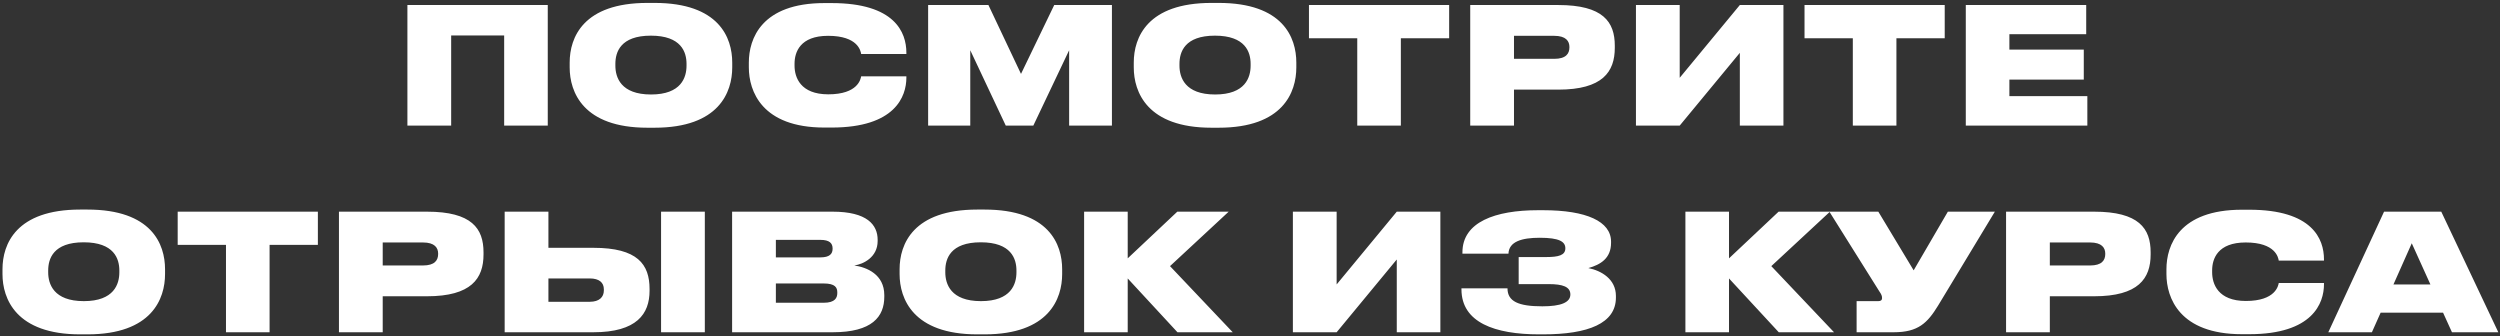 <?xml version="1.0" encoding="UTF-8"?> <svg xmlns="http://www.w3.org/2000/svg" width="617" height="83" viewBox="0 0 617 83" fill="none"><rect x="0" y="0" width="617" height="83" fill="#333333" stroke="none"/> <path d="M100.548 31H111.348V8.76H124.428V31H135.188V1.24H100.548V31ZM159.755 0.72C143.955 0.72 140.595 9.24 140.595 15.44V16.64C140.595 22.72 143.915 31.52 159.755 31.52H161.555C177.475 31.52 180.715 22.72 180.715 16.64V15.44C180.715 9.28 177.435 0.72 161.555 0.72H159.755ZM169.435 16.2C169.435 19.08 168.155 23.32 160.675 23.32C153.195 23.32 151.875 19.08 151.875 16.2V15.76C151.875 12.88 153.115 8.8 160.635 8.8C168.155 8.8 169.435 12.88 169.435 15.76V16.2ZM205.253 31.48C220.933 31.48 223.693 23.8 223.693 19.16V18.84H212.533C212.413 19.48 211.773 23.28 204.413 23.28C197.533 23.28 196.093 19.08 196.093 16.2V15.72C196.093 12.88 197.453 8.84 204.373 8.84C211.773 8.84 212.413 12.6 212.533 13.32H223.693V13C223.693 8 220.853 0.76 205.253 0.76H203.453C187.933 0.76 184.813 9.56 184.813 15.44V16.64C184.813 22.48 188.013 31.48 203.453 31.48H205.253ZM229.063 31H239.463V12.4L248.223 31H255.023L263.863 12.4V31H274.423V1.24H260.183L251.983 18.24L243.943 1.24H229.063V31ZM298.973 0.72C283.173 0.72 279.813 9.24 279.813 15.44V16.64C279.813 22.72 283.133 31.52 298.973 31.52H300.773C316.693 31.52 319.933 22.72 319.933 16.64V15.44C319.933 9.28 316.653 0.72 300.773 0.72H298.973ZM308.653 16.2C308.653 19.08 307.373 23.32 299.893 23.32C292.413 23.32 291.093 19.08 291.093 16.2V15.76C291.093 12.88 292.333 8.8 299.853 8.8C307.373 8.8 308.653 12.88 308.653 15.76V16.2ZM334.971 31H345.731V9.44H357.651V1.24H323.051V9.44H334.971V31ZM384.572 22.12C395.532 22.12 398.532 17.72 398.532 11.8V11.28C398.532 5.4 395.652 1.24 384.572 1.24H362.852V31H373.652V22.12H384.572ZM373.652 8.84H383.572C386.492 8.84 387.332 10.16 387.332 11.6V11.68C387.332 13.24 386.492 14.52 383.572 14.52H373.652V8.84ZM429.391 31H440.151V1.24H429.391L414.551 19.2V1.24H403.751V31H414.551L429.391 13.04V31ZM457.276 31H468.036V9.44H479.956V1.24H445.356V9.44H457.276V31ZM485.157 1.24V31H515.157V23.72H495.917V19.64H514.277V12.24H495.917V8.44H514.877V1.24H485.157ZM19.774 51.72C3.974 51.72 0.614 60.24 0.614 66.44V67.64C0.614 73.72 3.934 82.52 19.774 82.52H21.574C37.494 82.52 40.734 73.72 40.734 67.64V66.44C40.734 60.28 37.454 51.72 21.574 51.72H19.774ZM29.454 67.2C29.454 70.08 28.174 74.32 20.694 74.32C13.214 74.32 11.894 70.08 11.894 67.2V66.76C11.894 63.88 13.134 59.8 20.654 59.8C28.174 59.8 29.454 63.88 29.454 66.76V67.2ZM55.772 82H66.532V60.44H78.452V52.24H43.852V60.44H55.772V82ZM105.373 73.12C116.333 73.12 119.333 68.72 119.333 62.8V62.28C119.333 56.4 116.453 52.24 105.373 52.24H83.653V82H94.453V73.12H105.373ZM94.453 59.84H104.373C107.293 59.84 108.133 61.16 108.133 62.6V62.68C108.133 64.24 107.293 65.52 104.373 65.52H94.453V59.84ZM135.351 52.24H124.551V82H146.431C157.191 82 160.311 77.44 160.311 71.76V71.32C160.311 65.24 157.351 61.16 146.471 61.16H135.351V52.24ZM135.351 74.48V68.72H145.551C147.911 68.72 149.031 69.76 149.031 71.4V71.68C149.031 73.32 147.911 74.48 145.551 74.48H135.351ZM173.951 52.24H163.151V82H173.951V52.24ZM180.684 82H205.524C215.244 82 218.244 78.16 218.244 73.24V72.84C218.244 67.72 213.924 65.96 210.844 65.52C213.084 65.2 216.604 63.48 216.604 59.48V59.2C216.604 55.48 214.004 52.24 205.484 52.24H180.684V82ZM202.484 59.2C204.724 59.2 205.484 60.04 205.484 61.32V61.4C205.484 62.64 204.764 63.52 202.484 63.52H191.484V59.2H202.484ZM203.284 69.96C206.164 69.96 206.644 71 206.644 72.16V72.32C206.644 73.44 206.164 74.72 203.284 74.72H191.484V69.96H203.284ZM241.18 51.72C225.38 51.72 222.02 60.24 222.02 66.44V67.64C222.02 73.72 225.34 82.52 241.18 82.52H242.98C258.9 82.52 262.14 73.72 262.14 67.64V66.44C262.14 60.28 258.86 51.72 242.98 51.72H241.18ZM250.86 67.2C250.86 70.08 249.58 74.32 242.1 74.32C234.62 74.32 233.3 70.08 233.3 67.2V66.76C233.3 63.88 234.54 59.8 242.06 59.8C249.58 59.8 250.86 63.88 250.86 66.76V67.2ZM290.599 82H304.239L288.759 65.68L303.239 52.24H290.559L278.319 63.76V52.24H267.559V82H278.319V68.72L290.599 82ZM344.723 82H355.483V52.24H344.723L329.883 70.2V52.24H319.083V82H329.883L344.723 64.04V82ZM398.808 73.04C398.808 68.88 395.208 66.8 392.008 66.16C395.008 65.32 397.608 63.76 397.608 59.92V59.64C397.608 54.64 391.528 51.88 380.848 51.88H379.568C369.008 51.88 360.928 54.8 360.928 62.28V62.6H372.288C372.408 59.6 375.608 58.68 380.008 58.68C384.848 58.68 386.328 59.64 386.328 61.28C386.328 63 384.648 63.44 381.608 63.44H374.808V70.12H382.248C385.648 70.12 387.568 70.76 387.568 72.68C387.568 74.64 385.248 75.6 380.648 75.6C374.768 75.6 372.048 74.4 372.048 71.16H360.688V71.4C360.688 79.6 368.928 82.52 379.848 82.52H380.808C392.008 82.52 398.808 79.8 398.808 73.44V73.04ZM438.998 82H452.638L437.158 65.68L451.638 52.24H438.958L426.718 63.76V52.24H415.958V82H426.718V68.72L438.998 82ZM492.331 52.24H480.731L472.291 66.72L463.571 52.24H451.491L463.851 71.96C464.331 72.64 464.491 73.04 464.491 73.56V73.6C464.491 74.08 464.171 74.32 463.571 74.32H458.211V82H467.371C473.411 82 475.691 79.72 478.331 75.4L492.331 52.24ZM516.818 73.12C527.778 73.12 530.778 68.72 530.778 62.8V62.28C530.778 56.4 527.898 52.24 516.818 52.24H495.098V82H505.898V73.12H516.818ZM505.898 59.84H515.818C518.738 59.84 519.578 61.16 519.578 62.6V62.68C519.578 64.24 518.738 65.52 515.818 65.52H505.898V59.84ZM555.117 82.48C570.797 82.48 573.557 74.8 573.557 70.16V69.84H562.397C562.277 70.48 561.637 74.28 554.277 74.28C547.397 74.28 545.957 70.08 545.957 67.2V66.72C545.957 63.88 547.317 59.84 554.237 59.84C561.637 59.84 562.277 63.6 562.397 64.32H573.557V64C573.557 59 570.717 51.76 555.117 51.76H553.317C537.797 51.76 534.677 60.56 534.677 66.44V67.64C534.677 73.48 537.877 82.48 553.317 82.48H555.117ZM599.825 70.2H590.705L595.225 60.04L599.825 70.2ZM605.145 82H616.585L602.505 52.24H588.385L574.625 82H585.385L587.545 77.16H602.945L605.145 82Z" fill="white"></path> </svg> 